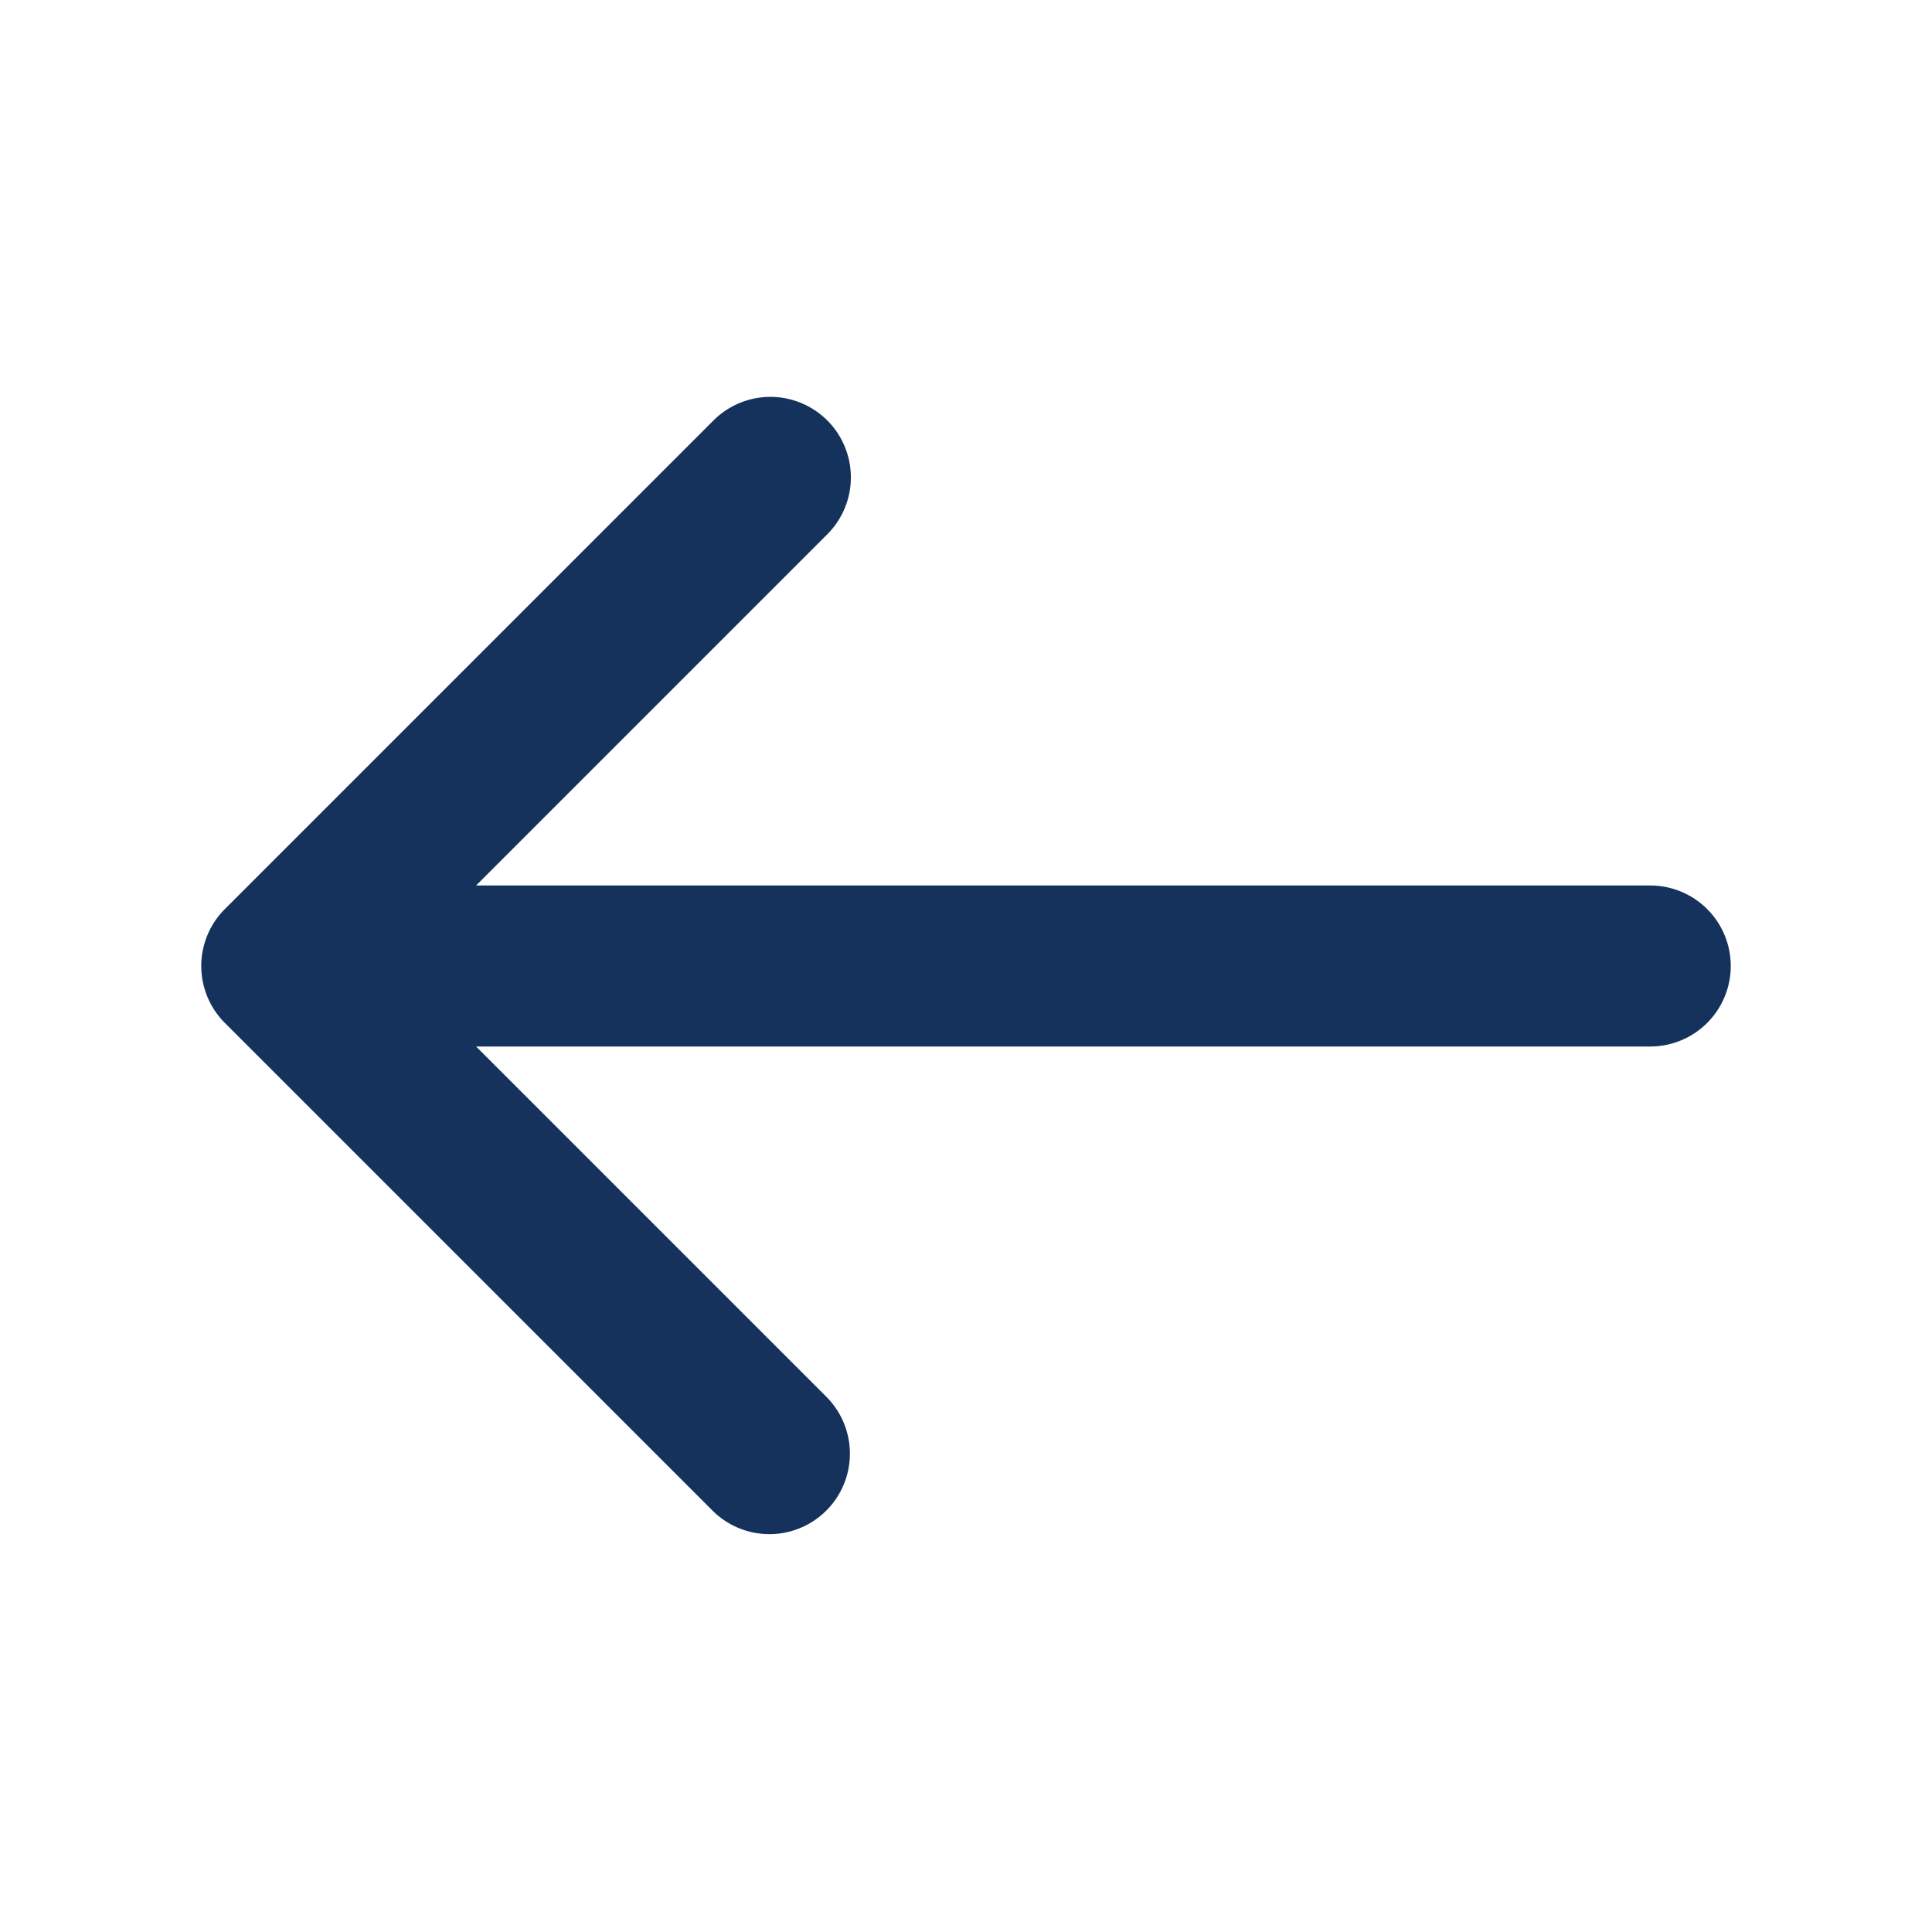 <svg width="24" height="24" viewBox="0 0 24 24" fill="none" xmlns="http://www.w3.org/2000/svg"><g fill-rule="evenodd" clip-rule="evenodd" fill="#14325C"><path d="M10.277 5.223a1 1 0 0 1 0 1.414L4.914 12l5.363 5.363a1 1 0 0 1-1.414 1.414l-6.07-6.07a1 1 0 0 1 0-1.414l6.07-6.07a1 1 0 0 1 1.414 0"/><path d="M2.67 12a1 1 0 0 1 1-1H20.5a1 1 0 1 1 0 2H3.67a1 1 0 0 1-1-1"/></g></svg>
